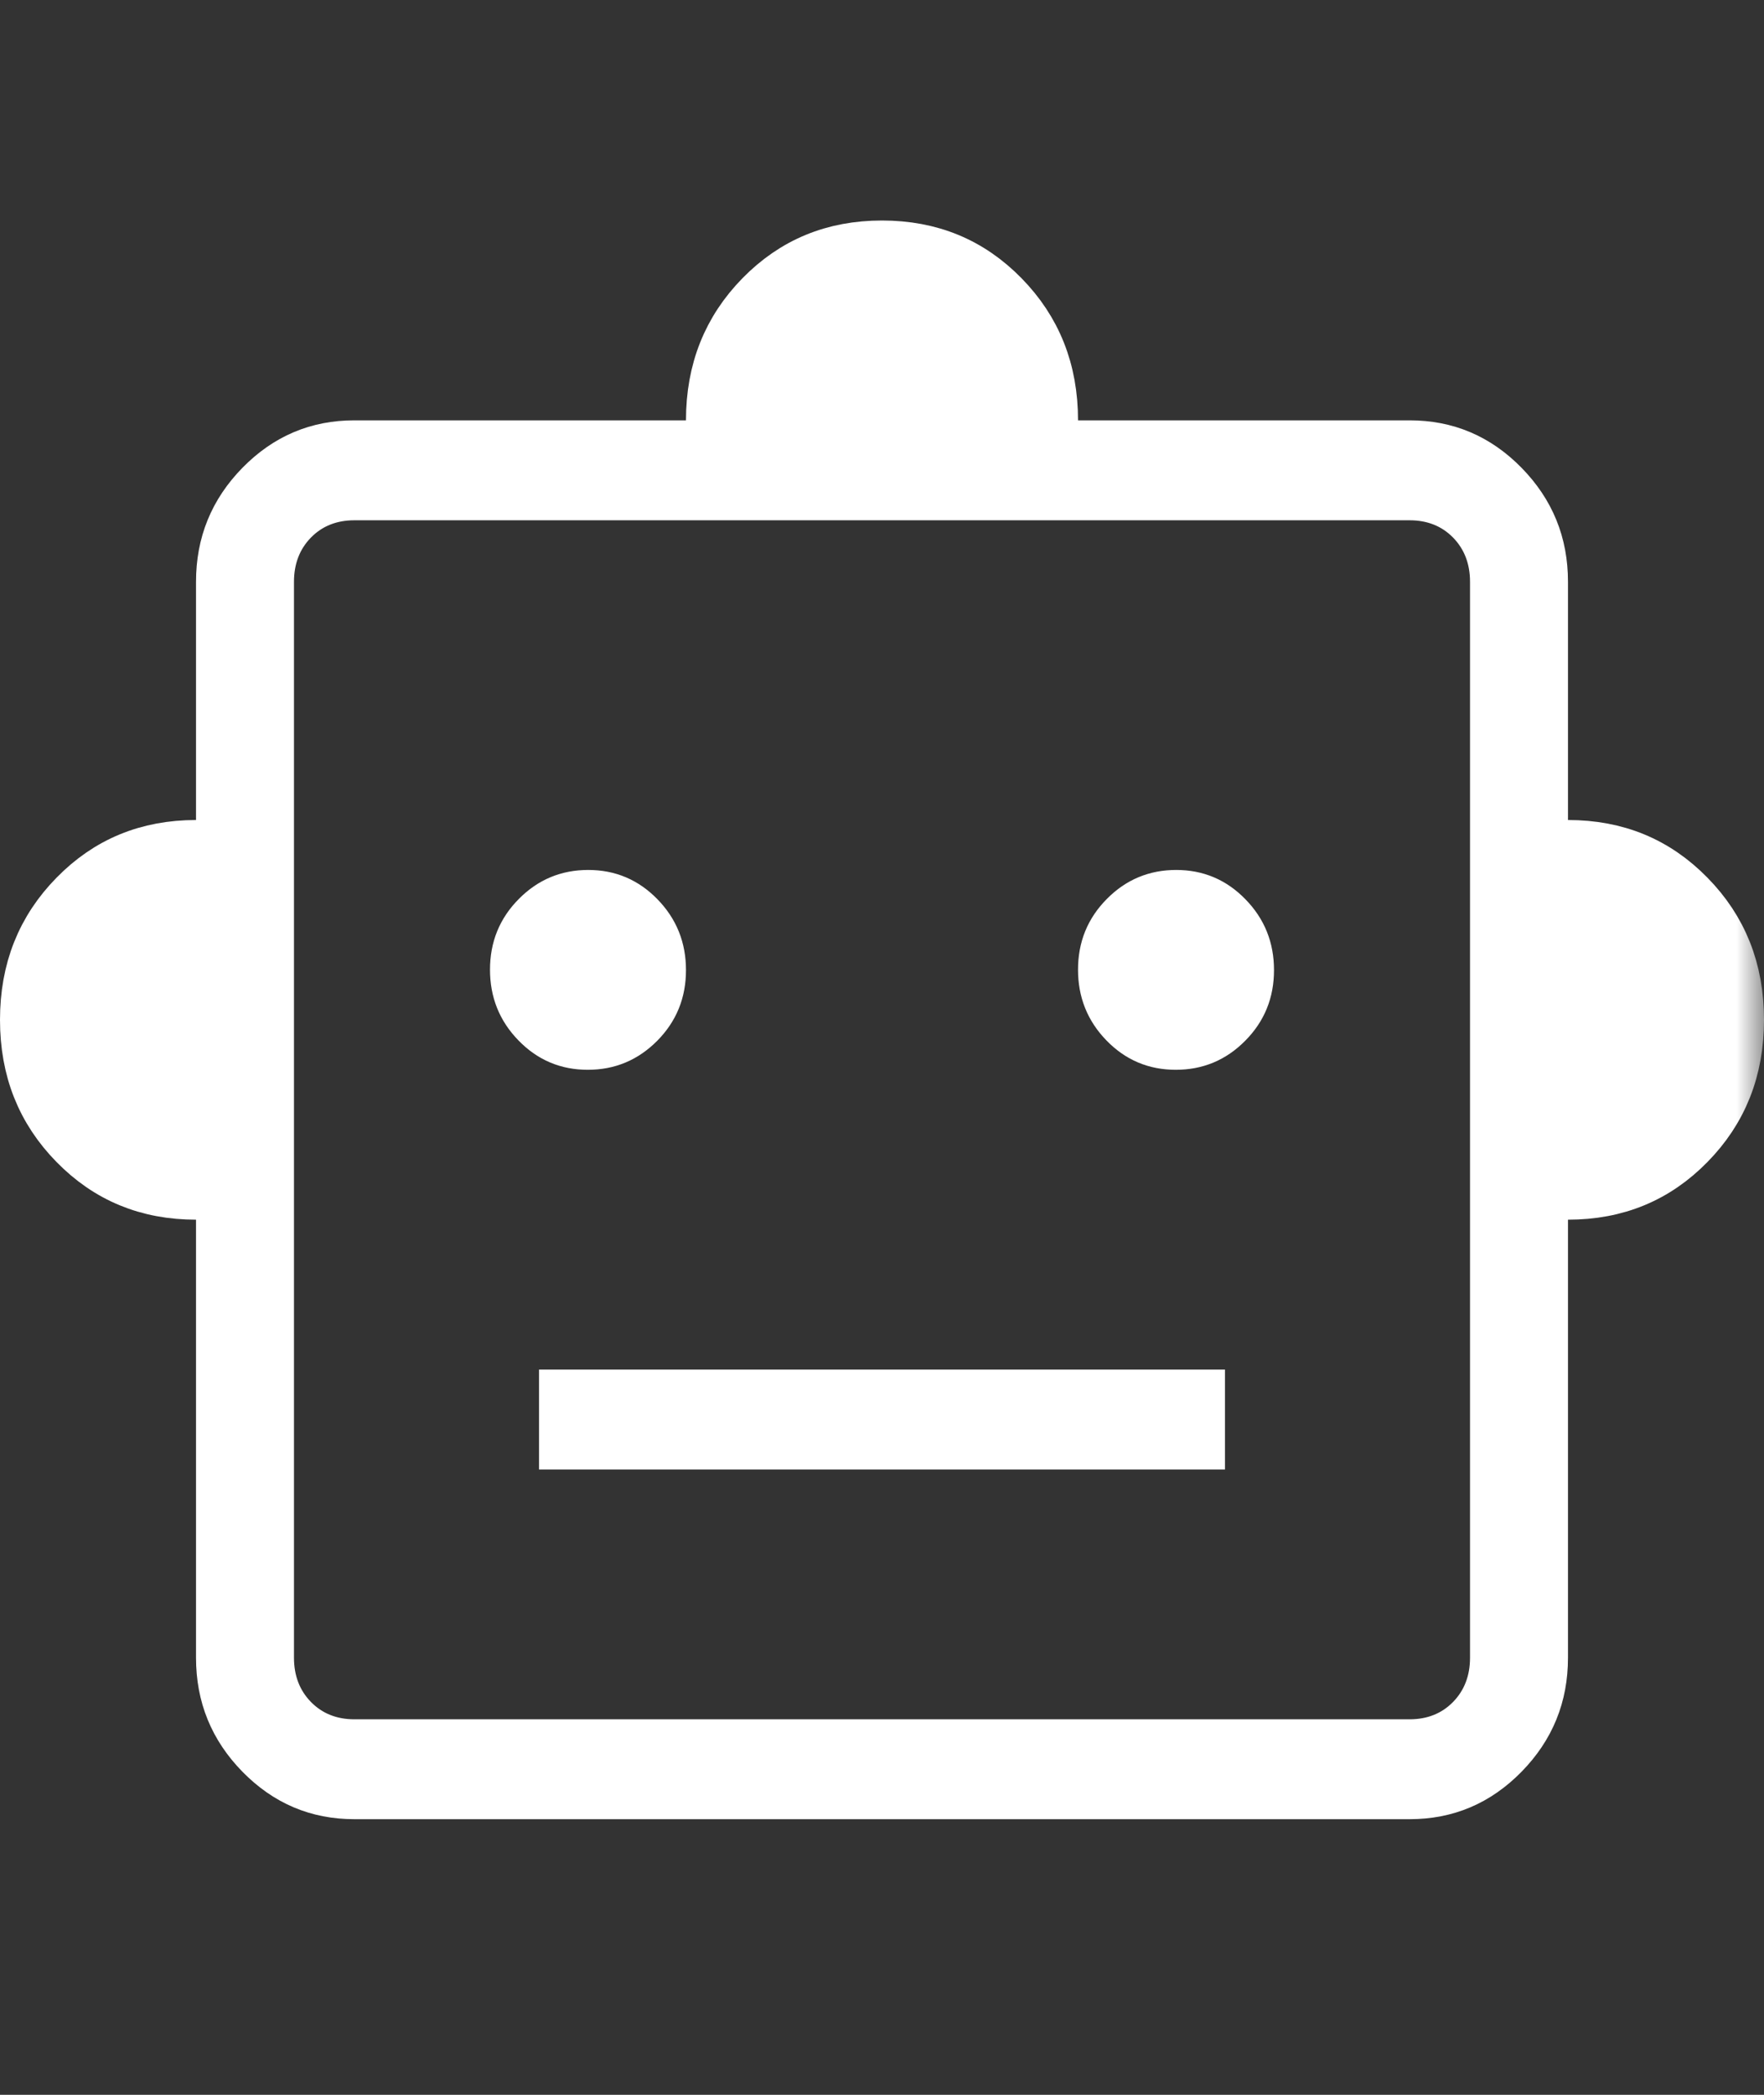 <svg width="32" height="38" viewBox="0 0 32 38" fill="none" xmlns="http://www.w3.org/2000/svg">
<rect x="0" y="0" width="32" height="38" fill="#333333" stroke="none"/>
<mask id="mask0_5566_6784" style="mask-type:alpha" maskUnits="userSpaceOnUse" x="-6" y="0" width="38" height="38">
<rect x="-5.5" y="0.5" width="37" height="37" fill="#D9D9D9" stroke="white"/>
</mask>
<g mask="url(#mask0_5566_6784)">
<path d="M4.056 22.125V21.625H3.556C2.683 21.625 1.969 21.328 1.383 20.729L1.383 20.729C0.795 20.13 0.5 19.398 0.5 18.5C0.5 17.602 0.795 16.87 1.383 16.271L1.383 16.271C1.969 15.672 2.683 15.375 3.556 15.375H4.056V14.875V10.553C4.056 9.878 4.286 9.315 4.756 8.835C5.226 8.356 5.774 8.125 6.428 8.125H12.444H12.944V7.625C12.944 6.727 13.24 5.995 13.827 5.396L13.827 5.396C14.414 4.797 15.127 4.5 16 4.5C16.873 4.5 17.586 4.797 18.173 5.396L18.173 5.396C18.76 5.995 19.056 6.727 19.056 7.625V8.125H19.556H25.572C26.226 8.125 26.774 8.356 27.244 8.835C27.714 9.315 27.944 9.878 27.944 10.553V14.875V15.375H28.444C29.317 15.375 30.03 15.672 30.617 16.271L30.617 16.271C31.205 16.87 31.5 17.602 31.5 18.5C31.5 19.398 31.205 20.13 30.617 20.729L30.617 20.729C30.03 21.328 29.317 21.625 28.444 21.625H27.944V22.125V30.072C27.944 30.747 27.714 31.31 27.244 31.79C26.774 32.269 26.226 32.5 25.572 32.5H6.428C5.774 32.5 5.226 32.269 4.756 31.79C4.286 31.31 4.056 30.747 4.056 30.072V22.125ZM26.716 31.224L26.716 31.224C27.023 30.91 27.167 30.512 27.167 30.072V10.553C27.167 10.113 27.023 9.715 26.716 9.401L26.716 9.401C26.408 9.087 26.012 8.938 25.572 8.938H6.428C5.987 8.938 5.592 9.087 5.284 9.401L5.284 9.401C4.977 9.715 4.833 10.113 4.833 10.553V30.072C4.833 30.512 4.977 30.91 5.284 31.224L5.284 31.224C5.592 31.538 5.987 31.688 6.428 31.688H25.572C26.012 31.688 26.408 31.538 26.716 31.224ZM11.568 18.527C11.313 18.784 11.021 18.906 10.663 18.906C10.305 18.906 10.016 18.784 9.765 18.526C9.512 18.267 9.389 17.964 9.389 17.59C9.389 17.216 9.512 16.916 9.766 16.66C10.02 16.403 10.312 16.281 10.671 16.281C11.028 16.281 11.318 16.404 11.569 16.662C11.821 16.921 11.944 17.223 11.944 17.598C11.944 17.971 11.821 18.271 11.568 18.527ZM22.234 18.527C21.98 18.784 21.688 18.906 21.329 18.906C20.972 18.906 20.682 18.784 20.431 18.526C20.179 18.267 20.056 17.964 20.056 17.59C20.056 17.216 20.179 16.916 20.433 16.66C20.686 16.403 20.979 16.281 21.337 16.281C21.695 16.281 21.984 16.404 22.235 16.662C22.488 16.921 22.611 17.223 22.611 17.598C22.611 17.971 22.488 18.271 22.234 18.527ZM21.722 25.344V26.156H10.278V25.344H21.722Z" fill="white" stroke="white"/>
</g>
</svg>
